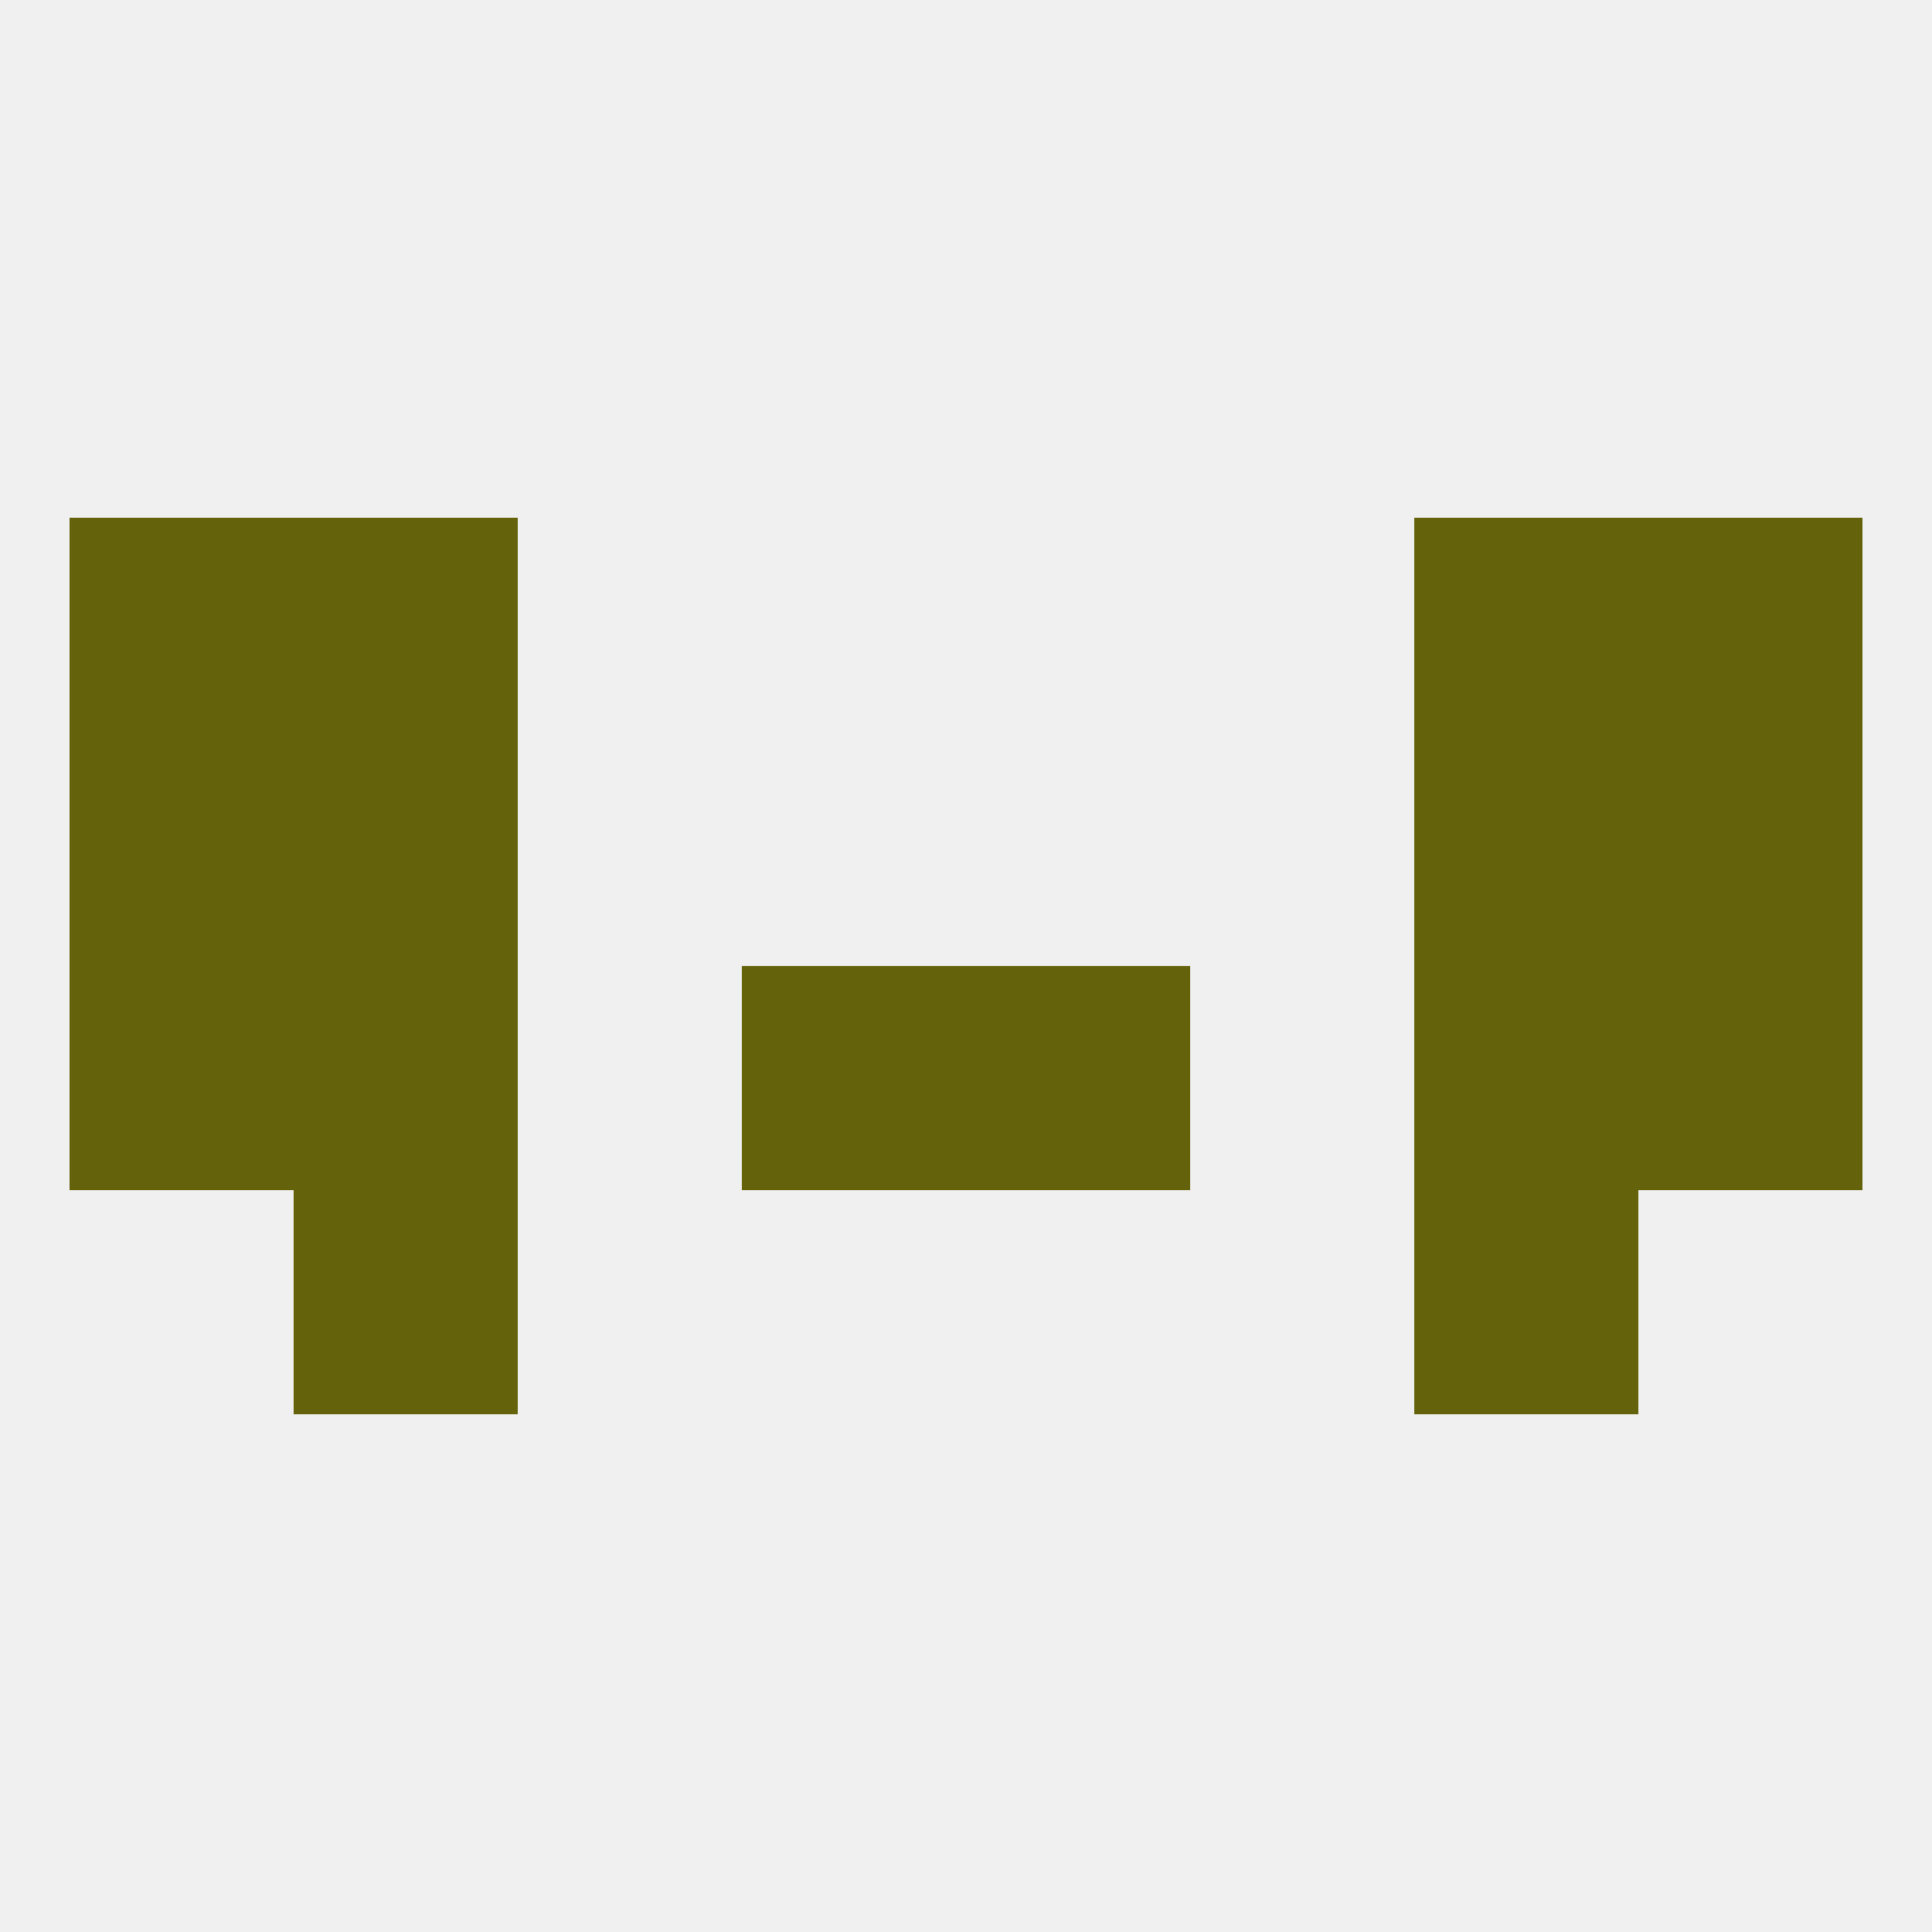 
<!--   <?xml version="1.0"?> -->
<svg version="1.1" baseprofile="full" xmlns="http://www.w3.org/2000/svg" xmlns:xlink="http://www.w3.org/1999/xlink" xmlns:ev="http://www.w3.org/2001/xml-events" width="250" height="250" viewBox="0 0 250 250" >
	<rect width="100%" height="100%" fill="rgba(240,240,240,255)"/>

	<rect x="183" y="125" width="29" height="29" fill="rgba(100,99,11,255)"/>
	<rect x="96" y="125" width="29" height="29" fill="rgba(100,99,11,255)"/>
	<rect x="125" y="125" width="29" height="29" fill="rgba(100,99,11,255)"/>
	<rect x="9" y="125" width="29" height="29" fill="rgba(100,99,11,255)"/>
	<rect x="212" y="125" width="29" height="29" fill="rgba(100,99,11,255)"/>
	<rect x="38" y="125" width="29" height="29" fill="rgba(100,99,11,255)"/>
	<rect x="38" y="154" width="29" height="29" fill="rgba(100,99,11,255)"/>
	<rect x="183" y="154" width="29" height="29" fill="rgba(100,99,11,255)"/>
	<rect x="9" y="96" width="29" height="29" fill="rgba(100,99,11,255)"/>
	<rect x="212" y="96" width="29" height="29" fill="rgba(100,99,11,255)"/>
	<rect x="38" y="96" width="29" height="29" fill="rgba(100,99,11,255)"/>
	<rect x="183" y="96" width="29" height="29" fill="rgba(100,99,11,255)"/>
	<rect x="38" y="67" width="29" height="29" fill="rgba(100,99,11,255)"/>
	<rect x="183" y="67" width="29" height="29" fill="rgba(100,99,11,255)"/>
	<rect x="9" y="67" width="29" height="29" fill="rgba(100,99,11,255)"/>
	<rect x="212" y="67" width="29" height="29" fill="rgba(100,99,11,255)"/>
</svg>